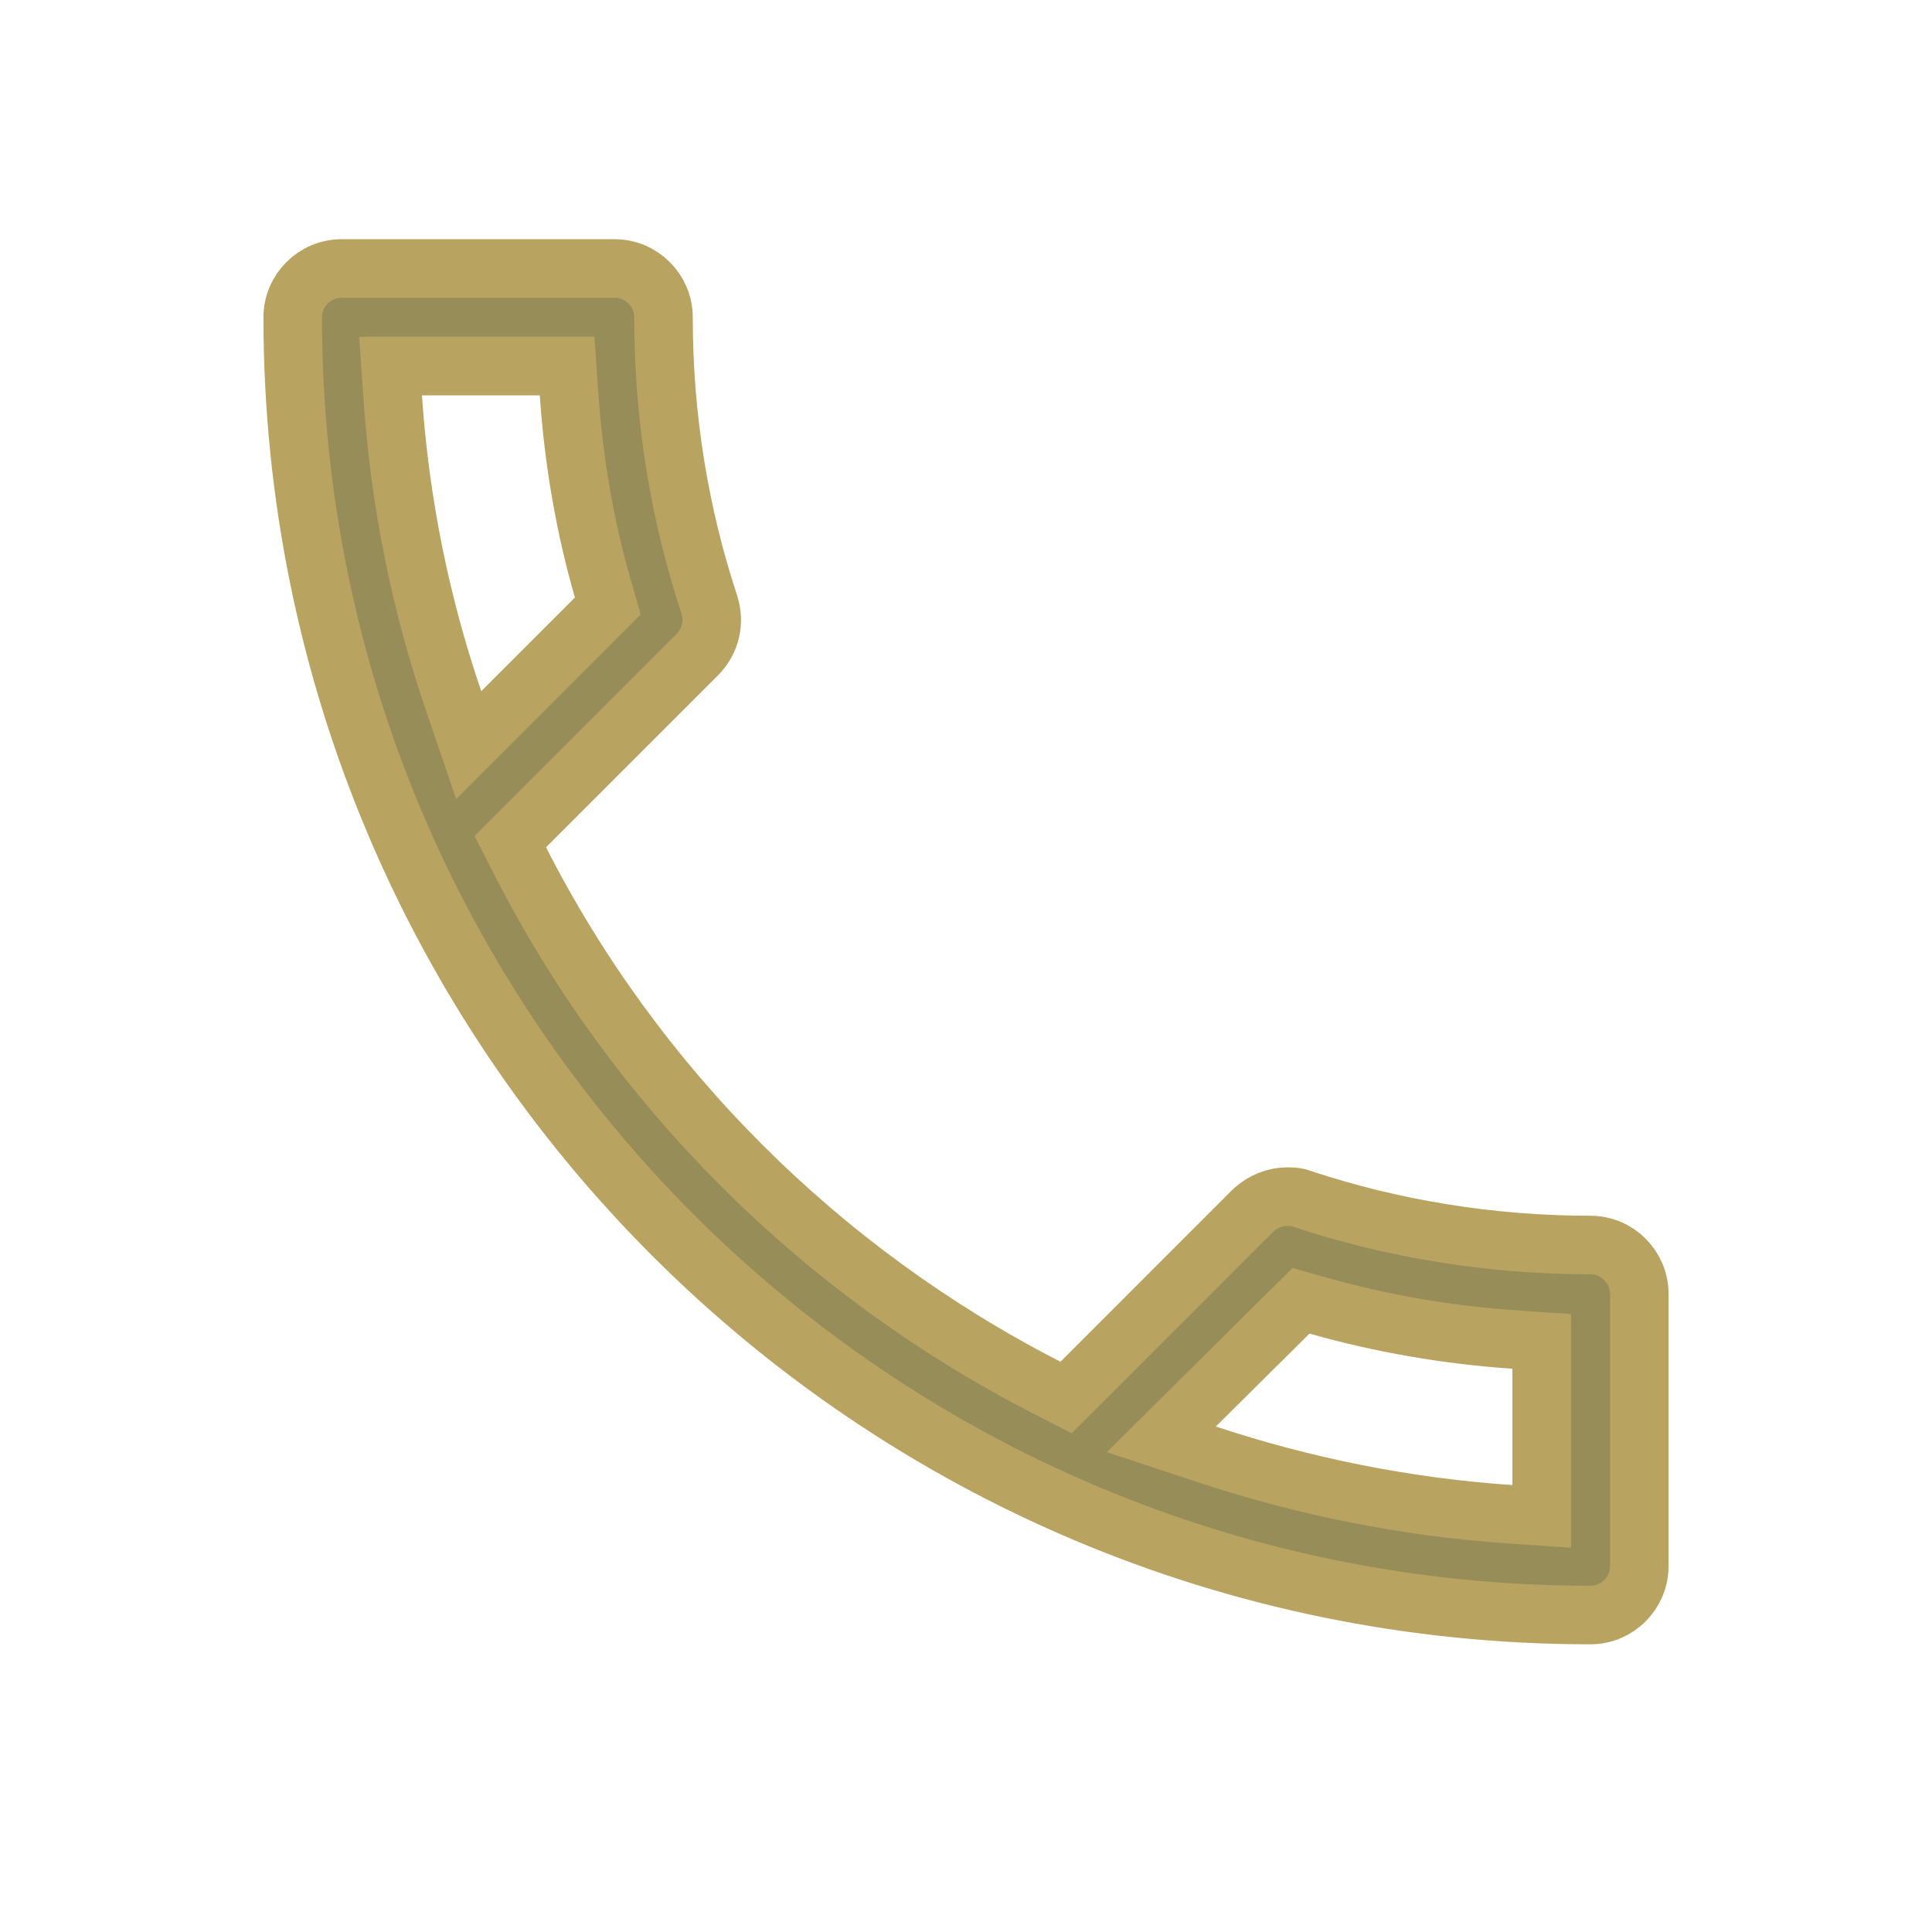 <svg width="33" height="33" viewBox="0 0 33 33" fill="none" xmlns="http://www.w3.org/2000/svg">
<path d="M9.719 6.719L9.687 6.253H9.22H7.207H6.671L6.708 6.787C6.831 8.59 7.186 10.326 7.747 11.968L8.006 12.727L8.574 12.159L10.174 10.559L10.382 10.351L10.3 10.067C9.991 8.996 9.797 7.872 9.719 6.719ZM22.503 22.298L22.222 22.219L22.015 22.424L20.415 24.011L19.836 24.585L20.61 24.841C22.261 25.387 23.995 25.742 25.799 25.865L26.333 25.901V25.366V23.379V22.912L25.867 22.88C24.728 22.803 23.602 22.609 22.503 22.298ZM22.221 20.47L22.235 20.476L22.25 20.481C23.794 20.991 25.46 21.266 27.167 21.266C27.624 21.266 28 21.642 28 22.099V26.753C28 27.21 27.624 27.586 27.167 27.586C14.923 27.586 5 17.663 5 5.419C5 4.962 5.376 4.586 5.833 4.586H10.5C10.957 4.586 11.333 4.962 11.333 5.419C11.333 7.138 11.608 8.79 12.117 10.332C12.209 10.628 12.142 10.951 11.906 11.186L8.973 14.119L8.716 14.376L8.881 14.699C10.849 18.568 14.02 21.724 17.885 23.704L18.209 23.87L18.467 23.613L21.395 20.684C21.571 20.519 21.781 20.439 21.993 20.439C22.1 20.439 22.173 20.451 22.221 20.47Z" fill="#978D58" stroke="#B9A360"/>
</svg>
